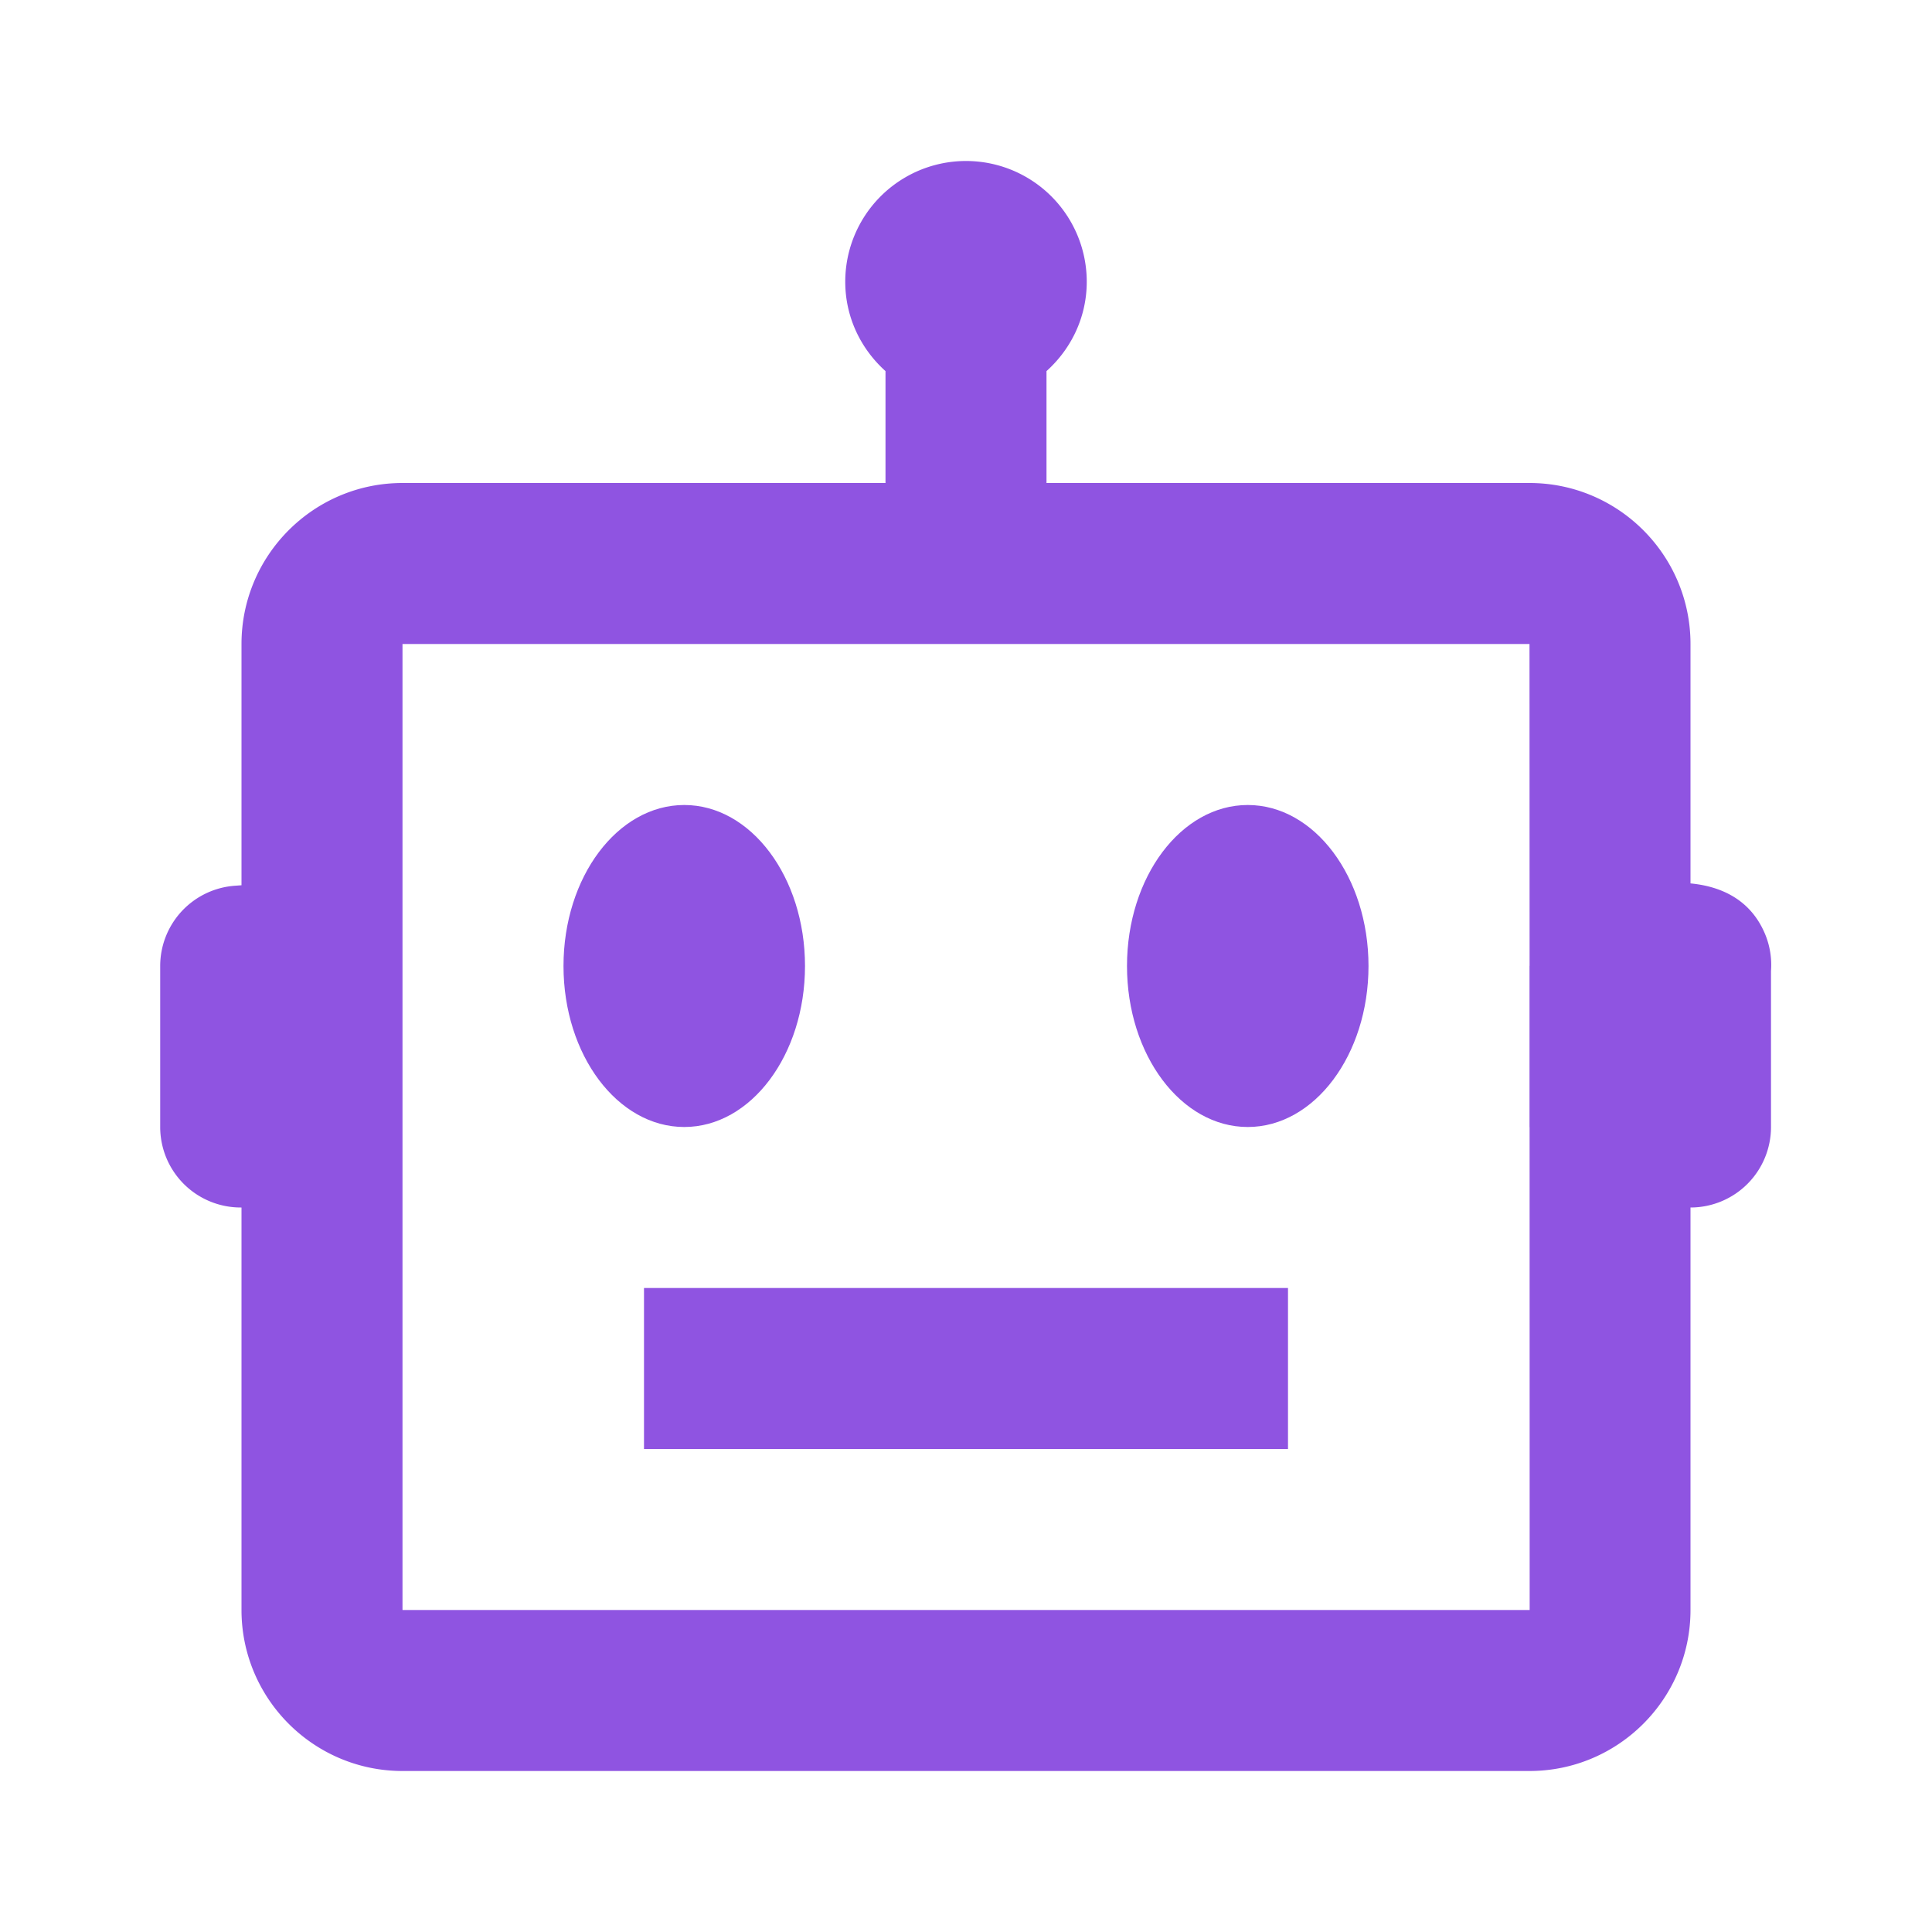 <svg xmlns="http://www.w3.org/2000/svg" width="24" height="24" viewBox="0 0 24 24"><path fill="#8f54e1" d="M21.928 11.607c-.202-.488-.635-.605-.928-.633V8c0-1.103-.897-2-2-2h-6V4.61c.305-.274.5-.668.5-1.11a1.5 1.5 0 0 0-3 0c0 .442.195.836.5 1.11V6H5c-1.103 0-2 .897-2 2v2.997l-.082.006A1 1 0 0 0 1.99 12v2a1 1 0 0 0 1 1H3v5c0 1.103.897 2 2 2h14c1.103 0 2-.897 2-2v-5a1 1 0 0 0 1-1v-1.938a1 1 0 0 0-.072-.455M5 20V8h14l.001 3.996L19 12v2l.001.005l.001 5.995z"/><ellipse cx="8.5" cy="12" fill="#8f54e1" rx="1.5" ry="2"/><ellipse cx="15.5" cy="12" fill="#8f54e1" rx="1.5" ry="2"/><path fill="#8f54e1" d="M8 16h8v2H8z"/></svg>